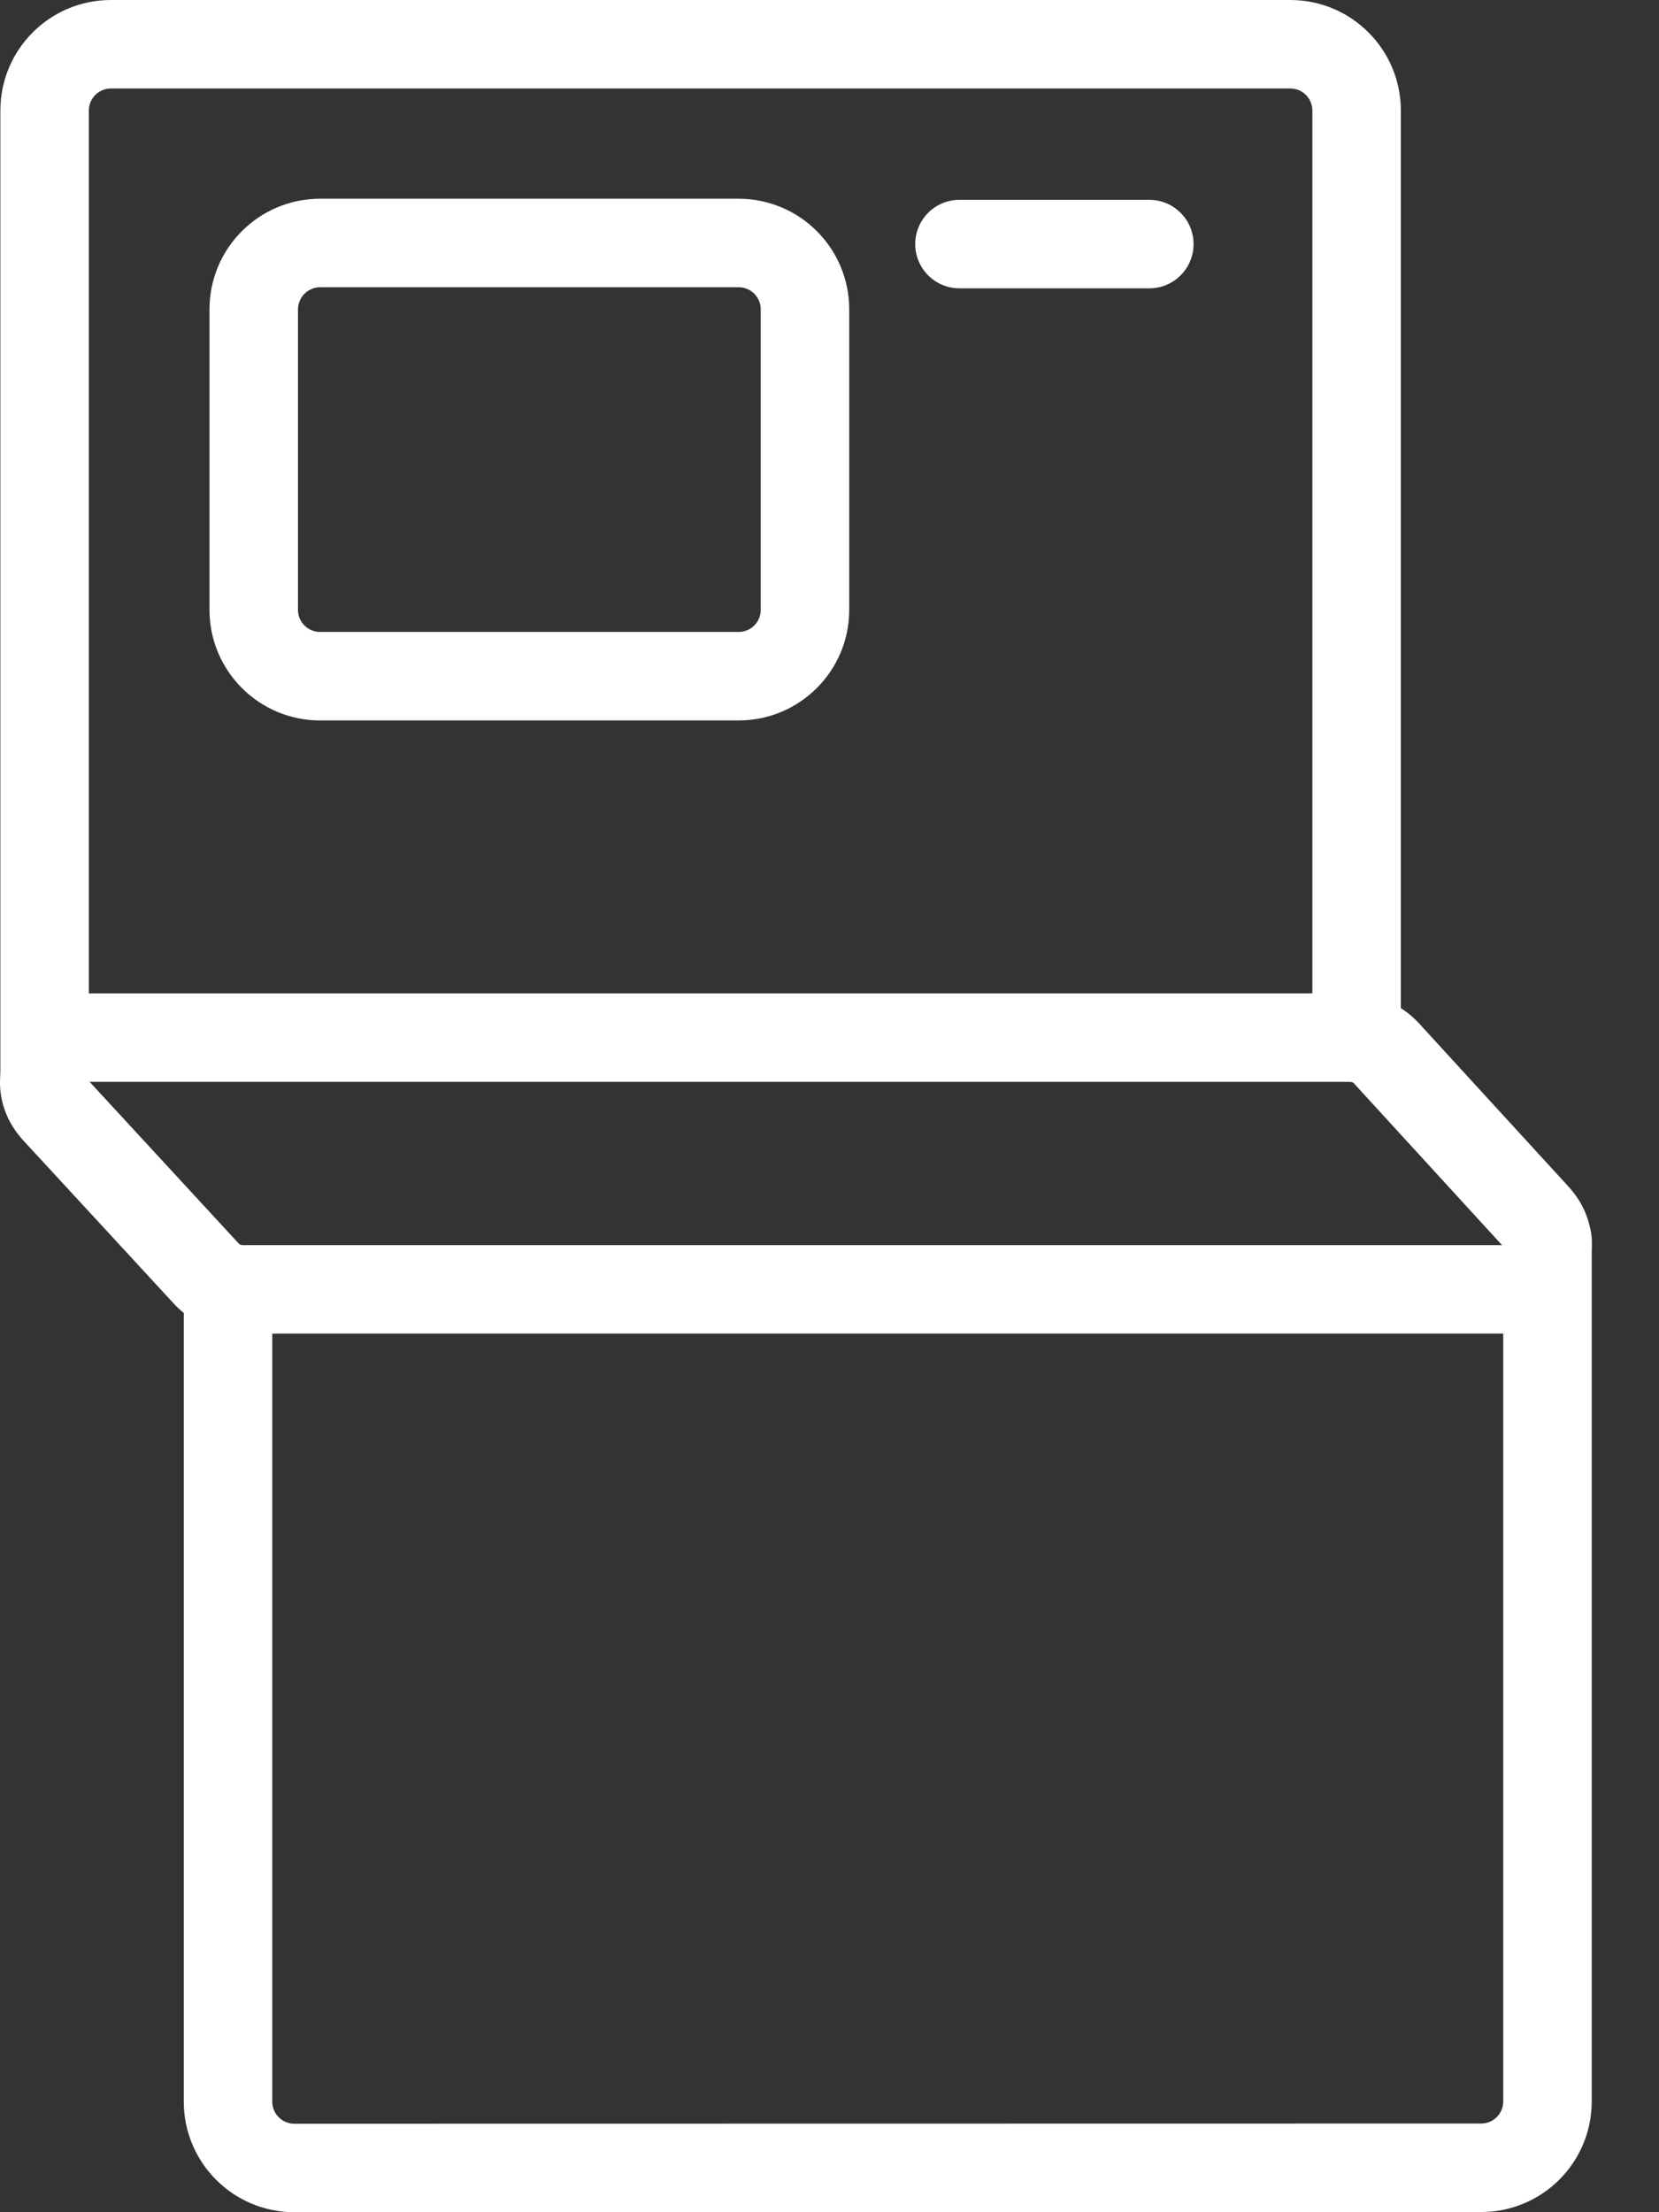 <svg width="18" height="24" viewBox="0 0 18 24" fill="none" xmlns="http://www.w3.org/2000/svg">
<rect x="0" y="0" width="18" height="24" fill="#333333" stroke="none"/>
<path d="M8.014 6.856C8.146 6.856 8.254 6.749 8.254 6.616V3.356C8.254 3.224 8.146 3.116 8.014 3.116H3.473C3.442 3.116 3.411 3.122 3.382 3.135C3.352 3.147 3.326 3.164 3.304 3.187C3.281 3.209 3.264 3.235 3.252 3.264C3.24 3.294 3.233 3.325 3.233 3.356V6.616C3.233 6.749 3.341 6.856 3.473 6.856H8.014ZM8.014 7.816H3.473C2.811 7.816 2.273 7.279 2.273 6.616V3.356C2.273 2.693 2.811 2.156 3.473 2.156H8.014C8.676 2.156 9.214 2.693 9.214 3.356V6.616C9.214 7.279 8.676 7.816 8.014 7.816ZM10.41 3.128H12.47C12.735 3.128 12.95 2.913 12.95 2.648C12.95 2.383 12.735 2.168 12.47 2.168H10.41C10.145 2.168 9.93 2.383 9.93 2.648C9.93 2.913 10.145 3.128 10.41 3.128Z" fill="white"/>
<path d="M0.964 11.643V1.2C0.964 1.067 1.071 0.96 1.204 0.96H13.999C14.132 0.96 14.239 1.067 14.239 1.2V11.25C14.239 11.515 14.454 11.73 14.719 11.73C14.984 11.73 15.199 11.515 15.199 11.25V1.2C15.199 0.537 14.662 0 13.999 0H1.204C0.541 0 0.004 0.537 0.004 1.2V11.643C0.004 11.908 0.219 12.123 0.484 12.123C0.749 12.123 0.964 11.908 0.964 11.643ZM16.31 13.458V22.798C16.31 22.93 16.203 23.038 16.07 23.038L3.194 23.04C3.061 23.04 2.954 22.933 2.954 22.8V14.132C2.954 13.867 2.739 13.652 2.474 13.652C2.209 13.652 1.994 13.867 1.994 14.132V22.8C1.994 23.463 2.531 24 3.194 24L16.07 23.998C16.733 23.998 17.27 23.461 17.27 22.798V13.458C17.27 13.193 17.055 12.978 16.79 12.978C16.525 12.978 16.31 13.193 16.31 13.458Z" fill="white"/>
<path d="M0.961 11.724L0.969 11.733C0.965 11.731 0.964 11.727 0.961 11.724ZM16.308 13.52L16.3 13.512C16.305 13.514 16.305 13.517 16.308 13.52ZM14.688 11.751C14.682 11.744 14.666 11.737 14.647 11.737H1.001C0.983 11.737 0.974 11.736 0.969 11.733L2.593 13.494C2.6 13.501 2.615 13.508 2.634 13.508H16.268C16.287 13.508 16.296 13.509 16.3 13.512L14.688 11.751L14.688 11.751ZM16.268 14.468H2.634C2.35 14.468 2.078 14.351 1.888 14.145L0.255 12.375C-0.326 11.745 0.155 10.777 1.001 10.777H14.647C14.931 10.777 15.203 10.893 15.395 11.101L17.015 12.87C17.596 13.5 17.115 14.468 16.268 14.468Z" fill="white"/>
</svg>
